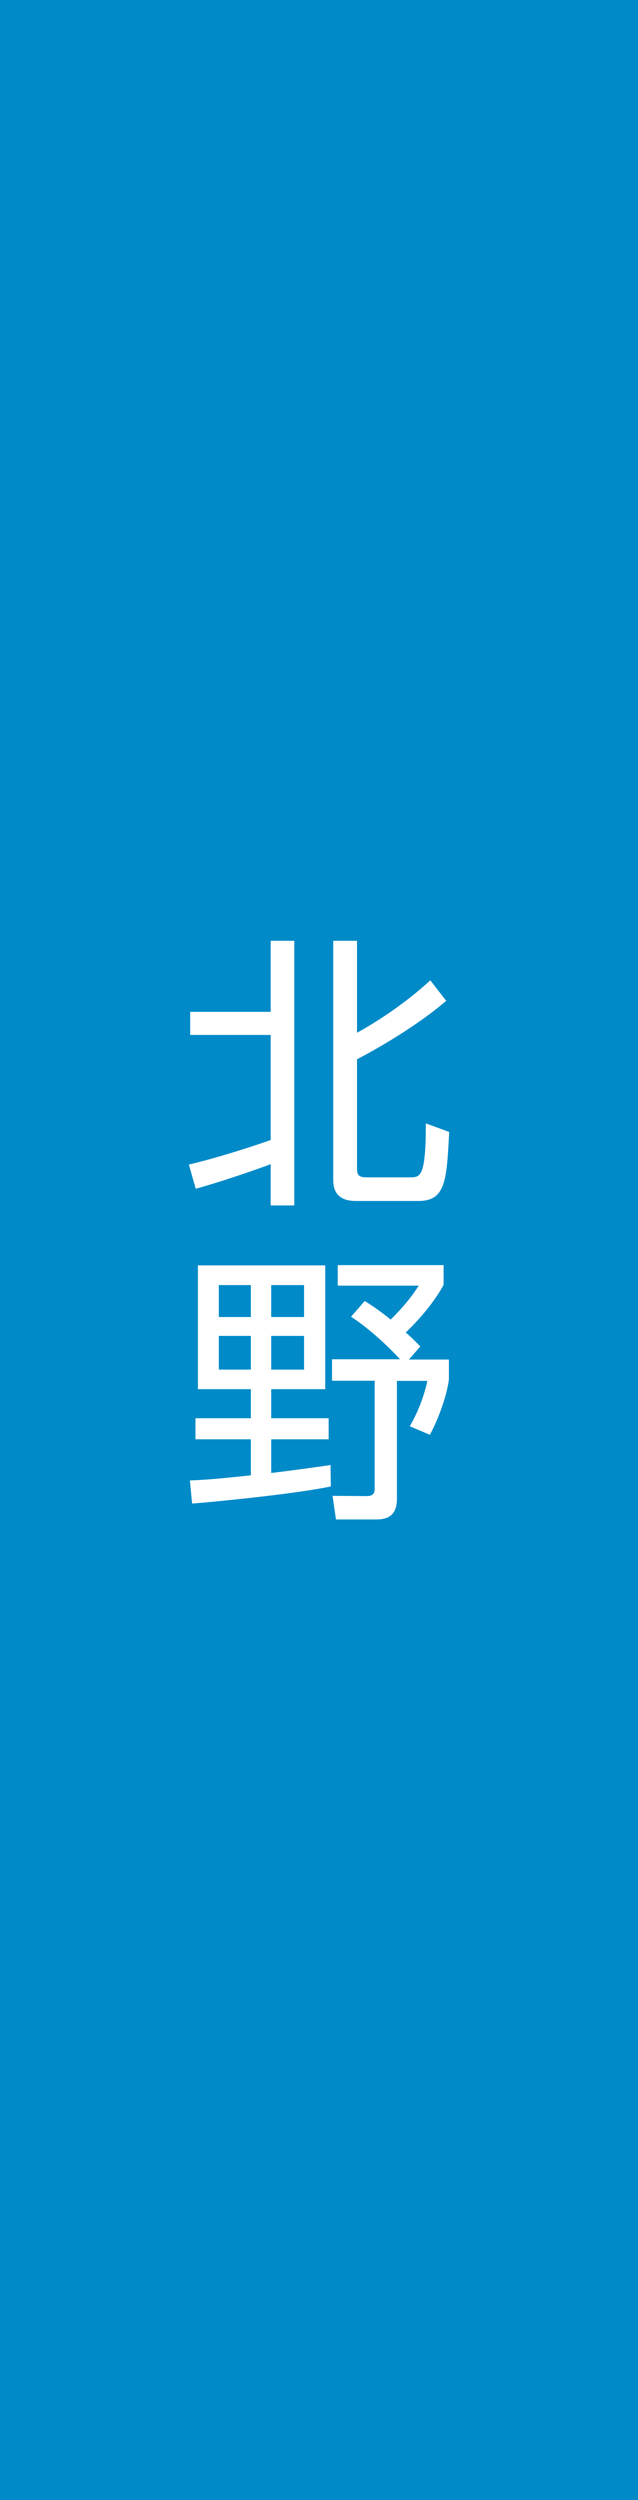 <?xml version="1.0" encoding="UTF-8"?>
<svg id="_レイヤー_1" data-name="レイヤー_1" xmlns="http://www.w3.org/2000/svg" width="47" height="184" version="1.1" viewBox="0 0 47 184">
  <!-- Generator: Adobe Illustrator 29.0.1, SVG Export Plug-In . SVG Version: 2.1.0 Build 192)  -->
  <defs>
    <style>
      .st0 {
        fill: #008ac8;
      }

      .st1 {
        fill: #fff;
      }
    </style>
  </defs>
  <rect class="st0" width="47" height="184"/>
  <g>
    <path class="st1" d="M13.91,85.71c2.15-.5,5.05-1.45,6.03-1.81v-7.73h-5.93v-1.7h5.93v-5.23h1.74v19.48h-1.74v-3.04c-.43.17-3.3,1.2-5.52,1.81l-.51-1.79ZM26.3,69.25v6.76c.62-.34,3.1-1.74,5.4-3.86l1.17,1.51c-2.2,1.89-5.23,3.61-6.57,4.3v8.06c0,.48.14.63.74.63h3.16c.76,0,1.17,0,1.17-3.97l1.72.63c-.18,3.59-.27,5.08-2.26,5.08h-4.54c-.45,0-1.74,0-1.74-1.51v-17.64h1.74Z"/>
    <path class="st1" d="M24.37,109.4c-2.81.59-9.11,1.18-10.22,1.26l-.16-1.7c.8-.04,1.58-.06,4.49-.38v-2.65h-4.08v-1.55h4.08v-2.14h-3.9v-9.11h9.38v9.11h-3.98v2.14h4.23v1.55h-4.23v2.48c.7-.08,3.74-.48,4.37-.59l.02,1.58ZM18.48,94.58h-2.36v2.35h2.36v-2.35ZM18.48,98.32h-2.36v2.48h2.36v-2.48ZM22.4,94.58h-2.42v2.35h2.42v-2.35ZM22.4,98.32h-2.42v2.48h2.42v-2.48ZM30.14,100.06h2.93v1.47c-.16,1.2-.74,2.83-1.4,4.07l-1.48-.63c.57-.99,1.05-2.18,1.29-3.34h-2.24v8.69c0,1.39-.9,1.51-1.56,1.51h-2.93l-.25-1.74,2.42.02c.35,0,.68-.02.68-.53v-7.96h-3.14v-1.58h5.01c-.06-.06-1.7-1.89-3.61-3.13l1.01-1.16c.49.32,1.03.65,1.91,1.37,1.03-1.03,1.52-1.66,2.07-2.5h-5.97v-1.51h7.8v1.45c-.96,1.78-2.61,3.34-2.79,3.51.53.46.8.74,1.07,1.03l-.82.94Z"/>
  </g>
</svg>
